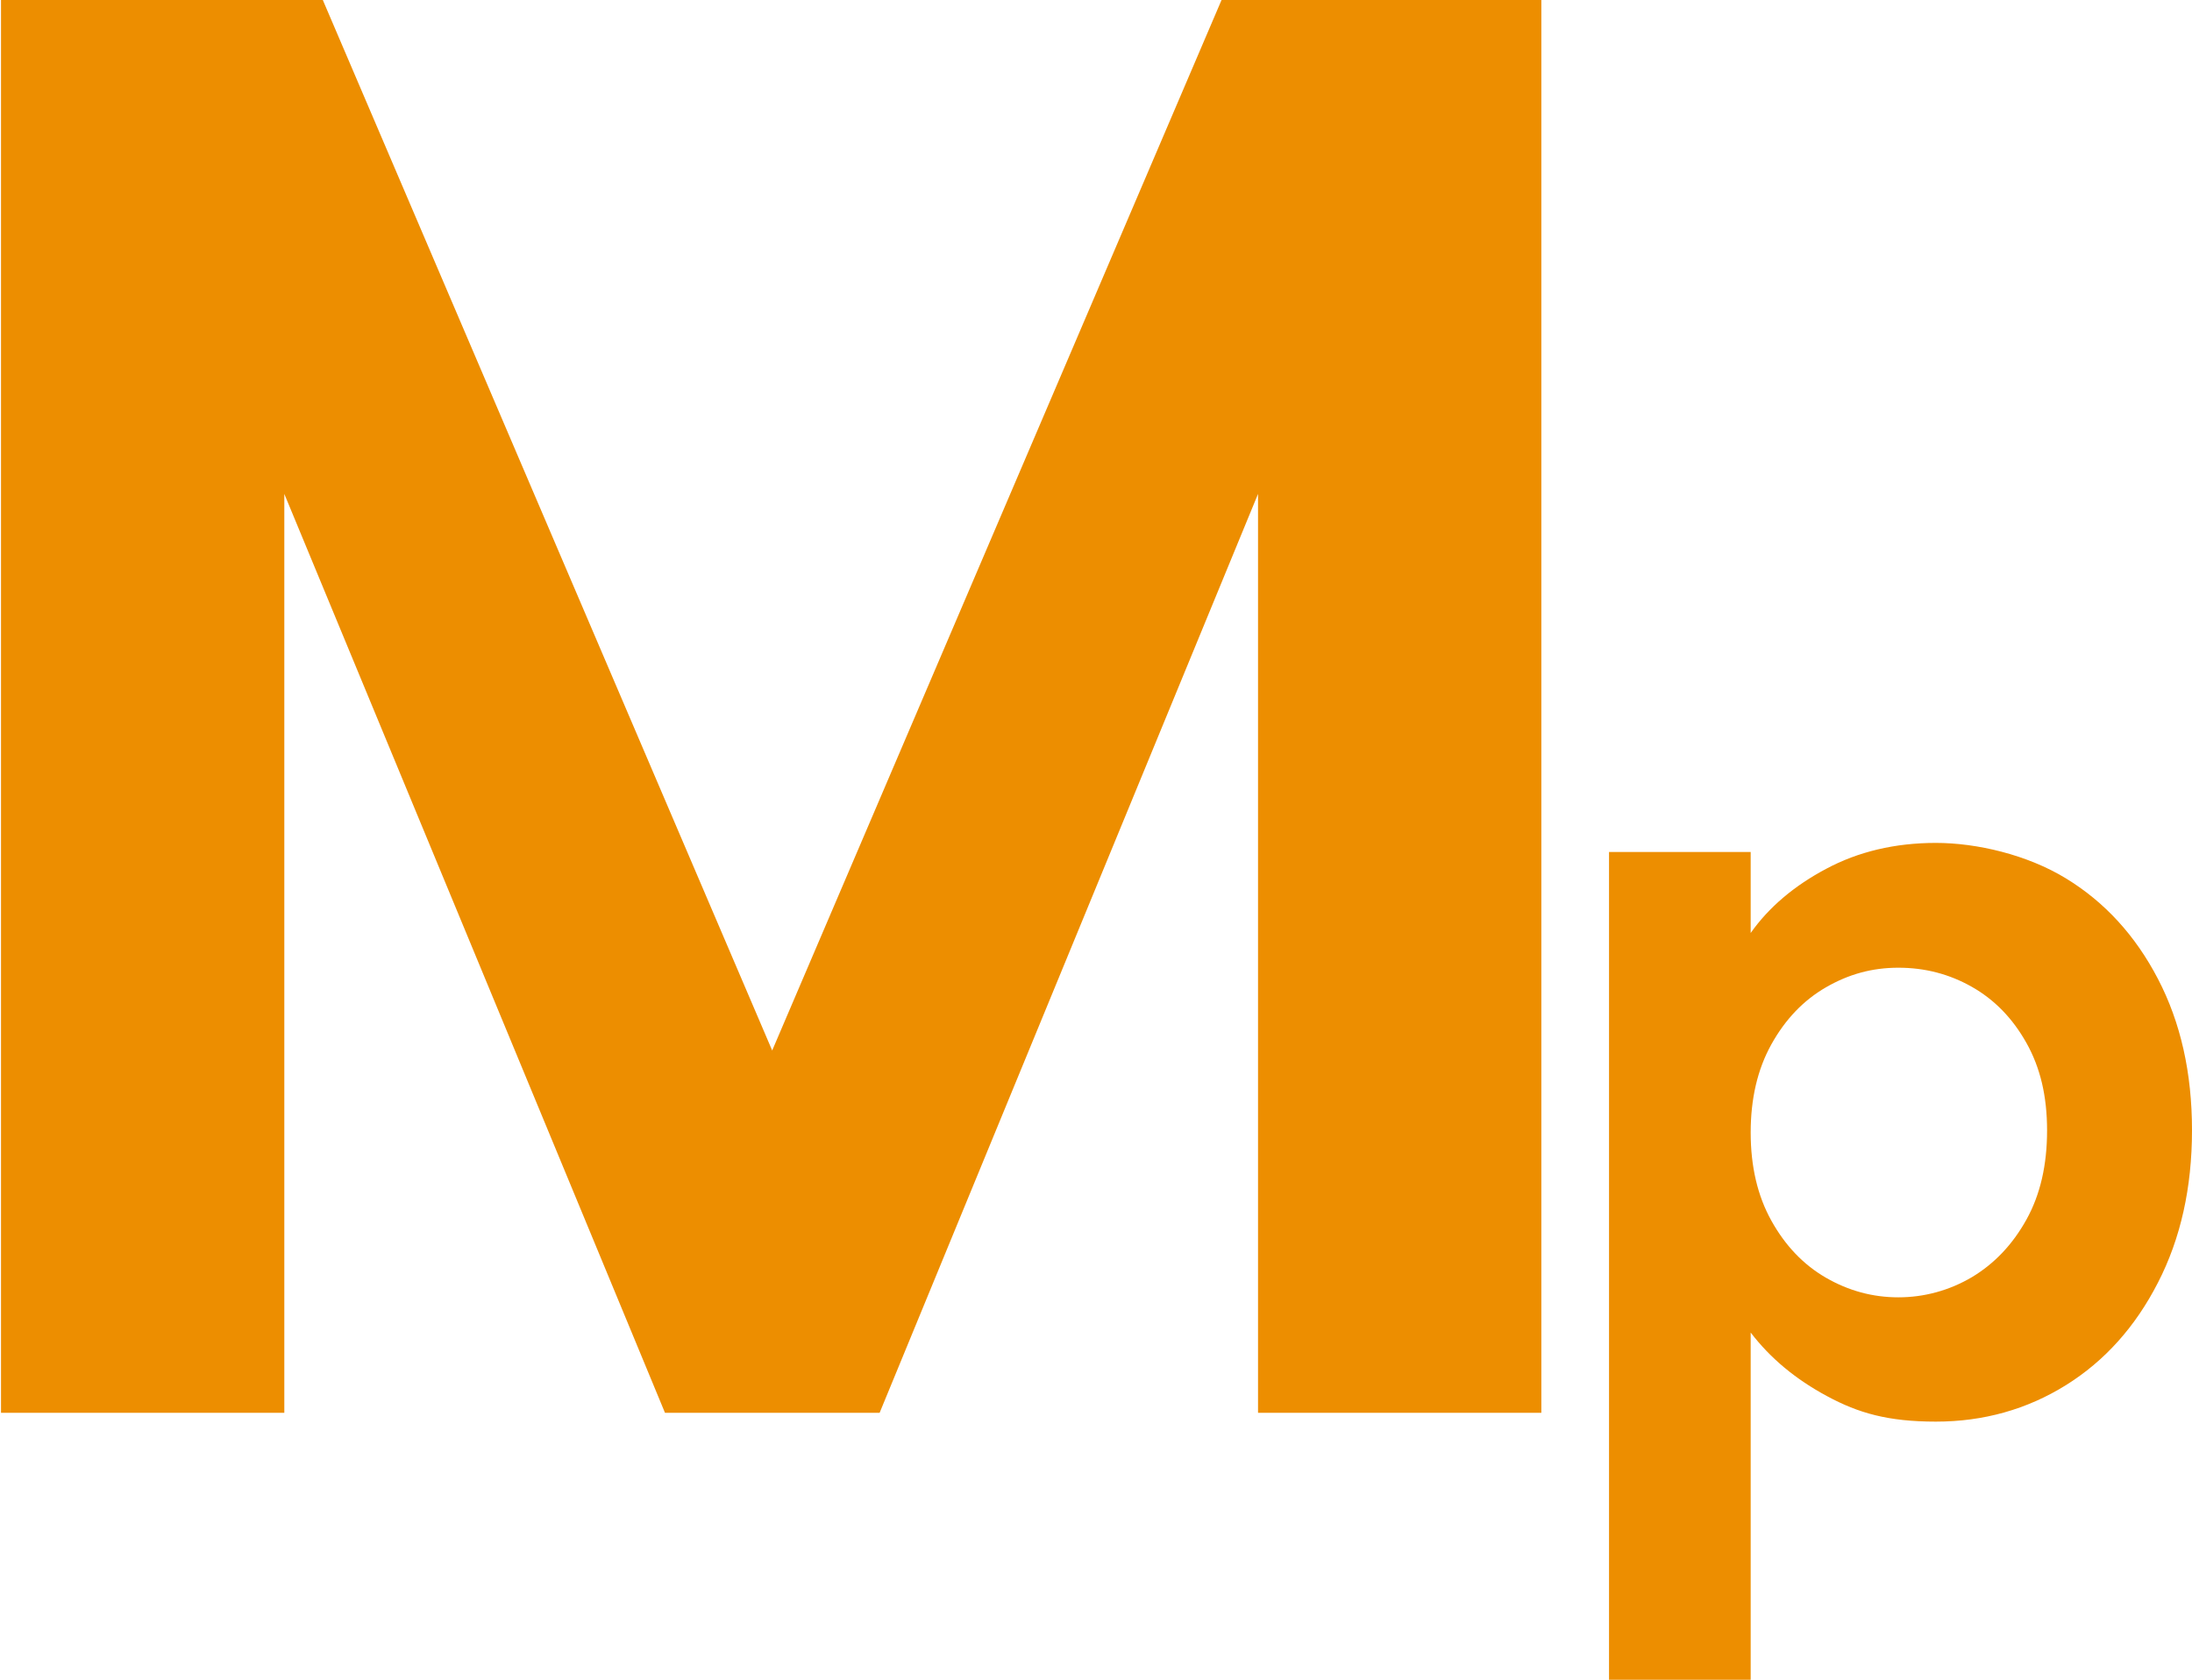<?xml version="1.0" encoding="UTF-8"?>
<svg id="Layer_1" xmlns="http://www.w3.org/2000/svg" version="1.1" viewBox="0 0 871.2 667.7">
  <!-- Generator: Adobe Illustrator 29.2.0, SVG Export Plug-In . SVG Version: 2.1.0 Build 108)  -->
  <defs>
    <style>
      .st0 {
        fill: #ed8e00;
      }
    </style>
  </defs>
  <path class="st0" d="M612.6,0v561.5h-112.6V196.3l-150.4,365.2h-85.3L113,196.3v365.2H.4V0h127.9l178.6,417.5L485.5,0h127.1Z"/>
  <path class="st0" d="M725.8,345.3c12.7-6.8,27.3-10.3,43.6-10.3s36.3,4.7,51.7,14.1c15.4,9.4,27.6,22.7,36.6,40,9,17.3,13.5,37.3,13.5,60.1s-4.5,43-13.5,60.5c-9,17.6-21.2,31.2-36.6,40.8-15.4,9.6-32.7,14.5-51.7,14.5s-30.8-3.4-43.2-10.1c-12.5-6.7-22.6-15.1-30.4-25.3v138h-56.3v-329h56.3v32.2c7.2-10.2,17.2-18.7,30-25.5ZM805.4,414.5c-5.5-9.8-12.7-17.2-21.7-22.3-9-5.1-18.7-7.6-29.2-7.6s-19.8,2.6-28.8,7.8c-9,5.2-16.2,12.8-21.7,22.7-5.5,9.9-8.2,21.6-8.2,35s2.7,25.1,8.2,35c5.5,9.9,12.7,17.5,21.7,22.7,9,5.2,18.6,7.8,28.8,7.8s20.2-2.7,29.2-8c9-5.4,16.2-13,21.7-22.9,5.5-9.9,8.2-21.7,8.2-35.4s-2.7-25-8.2-34.8Z"/>
</svg>
